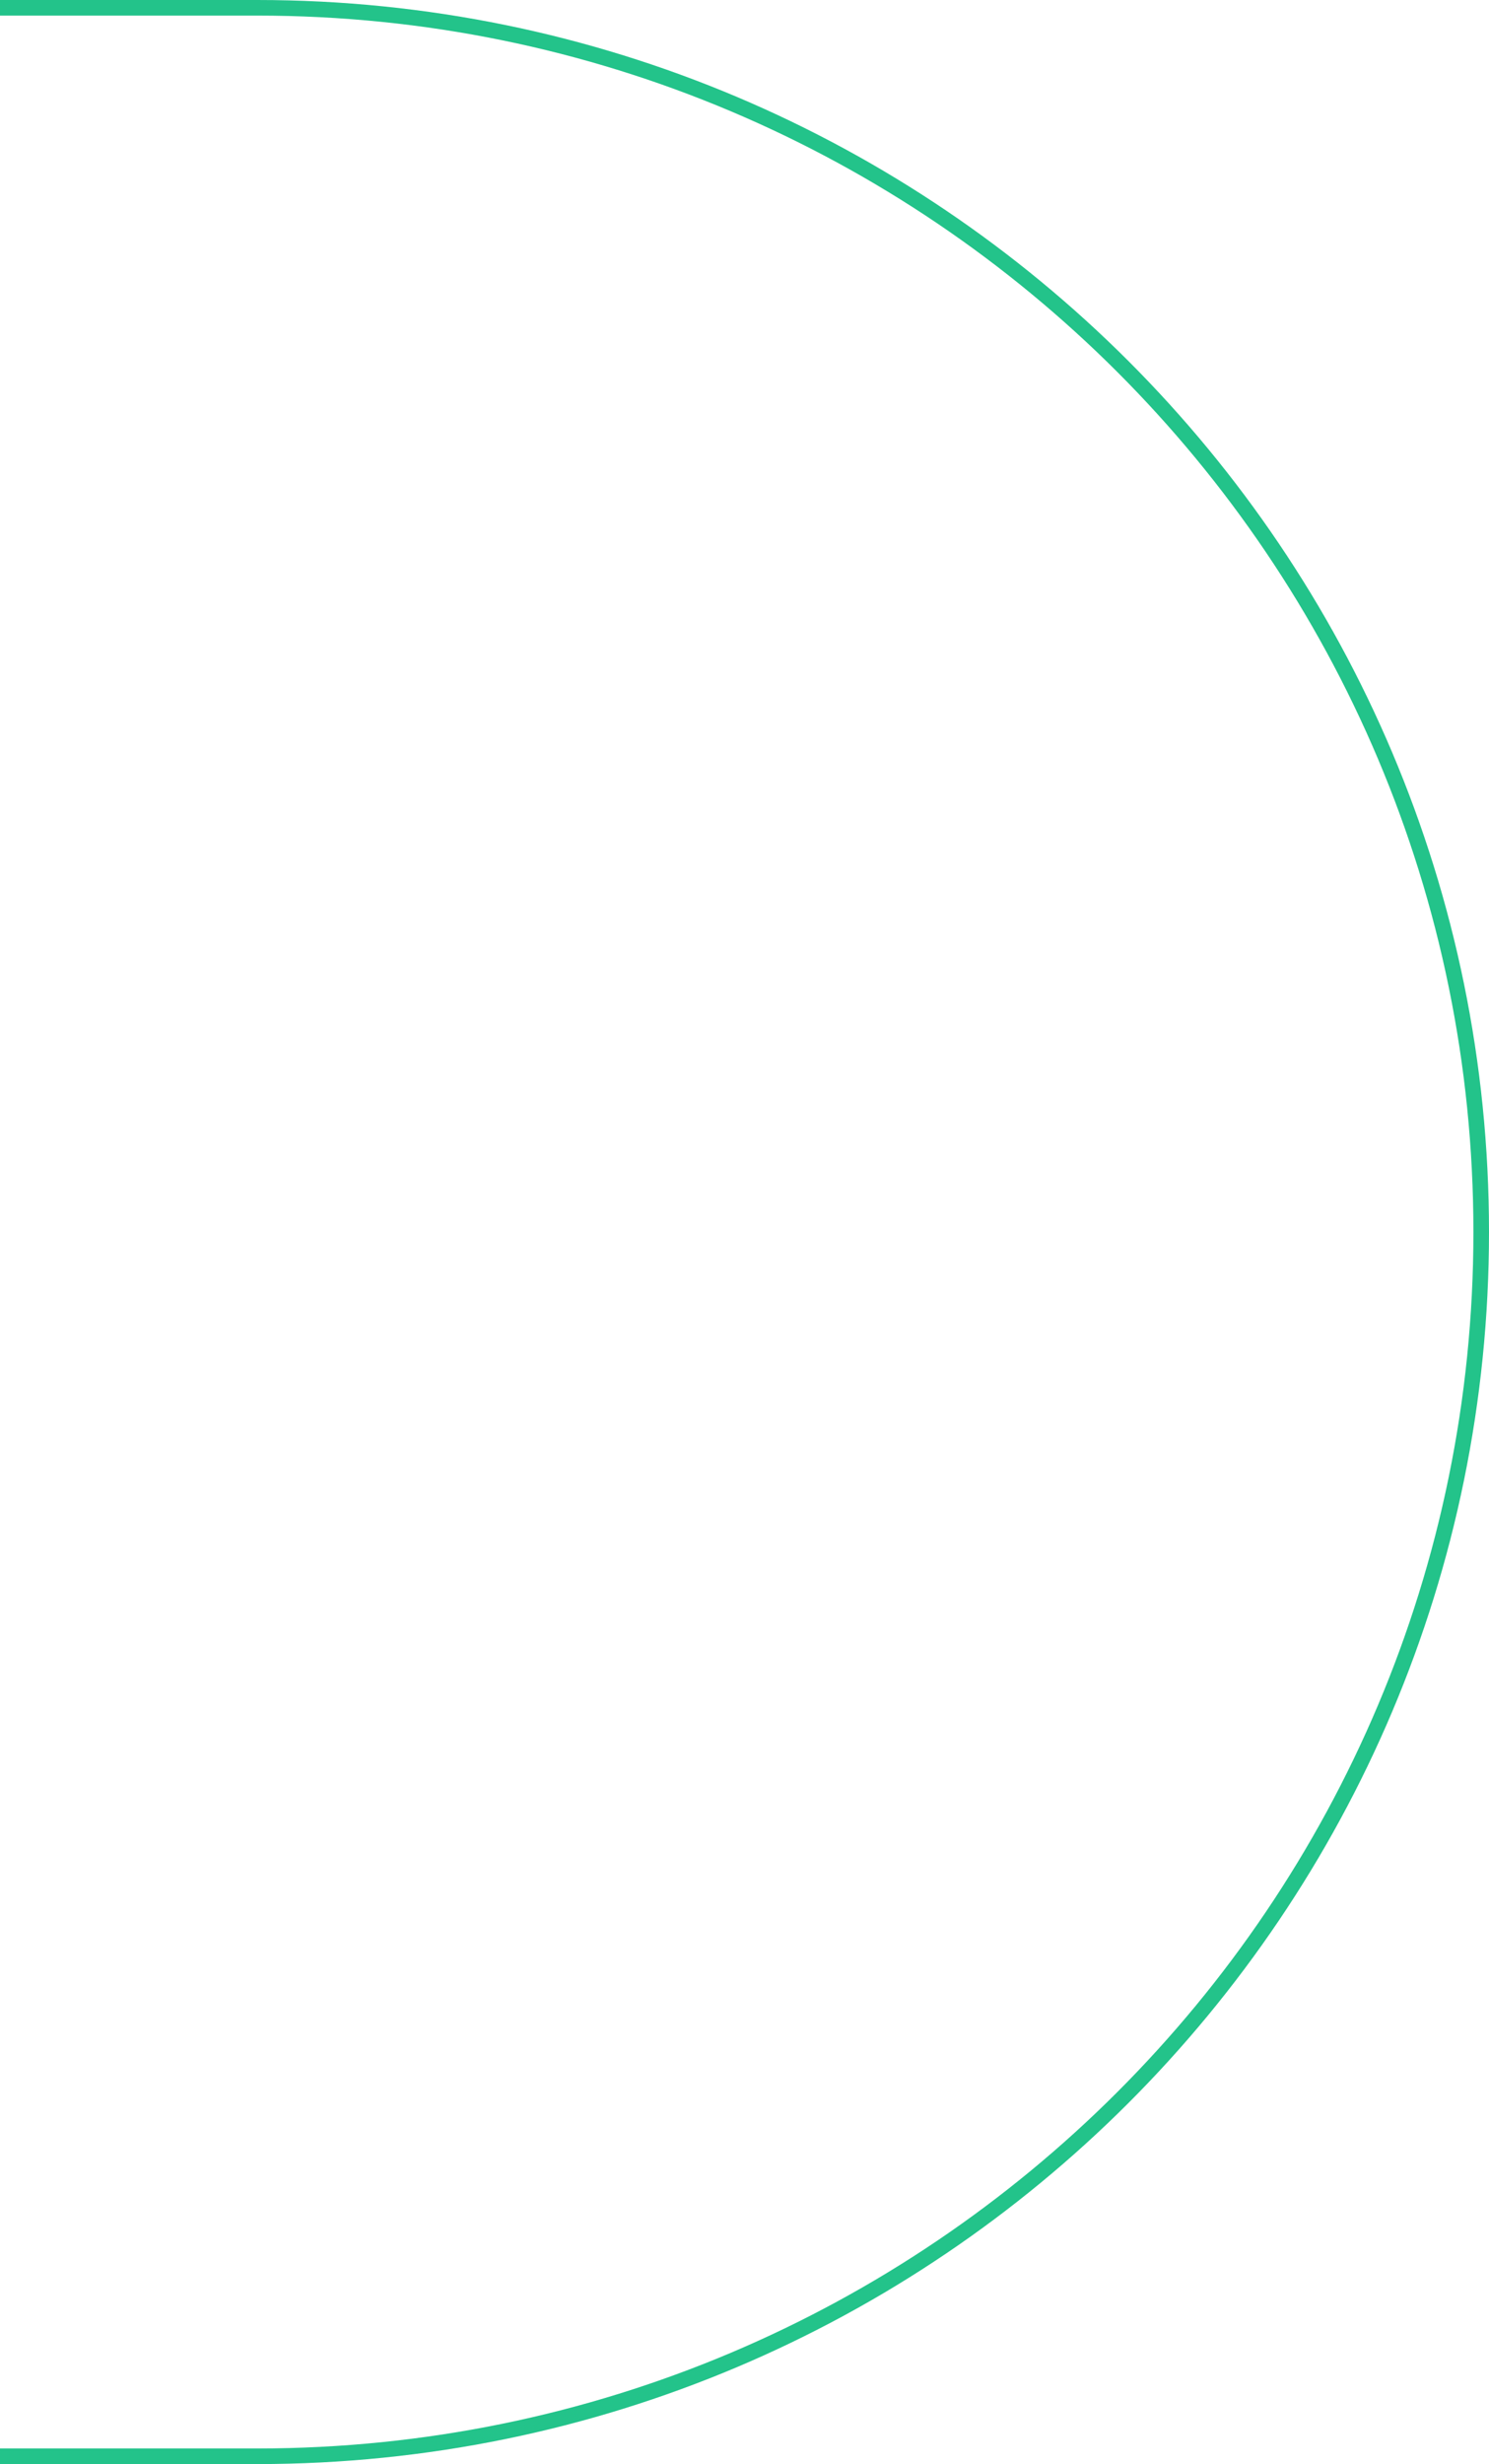 <?xml version="1.0" encoding="UTF-8"?> <svg xmlns="http://www.w3.org/2000/svg" width="191" height="316" viewBox="0 0 191 316" fill="none"><path d="M0 1H33C119.709 1 190 71.291 190 158V158C190 244.709 119.709 315 33 315H0" stroke="#23C38A" stroke-width="2"></path></svg> 